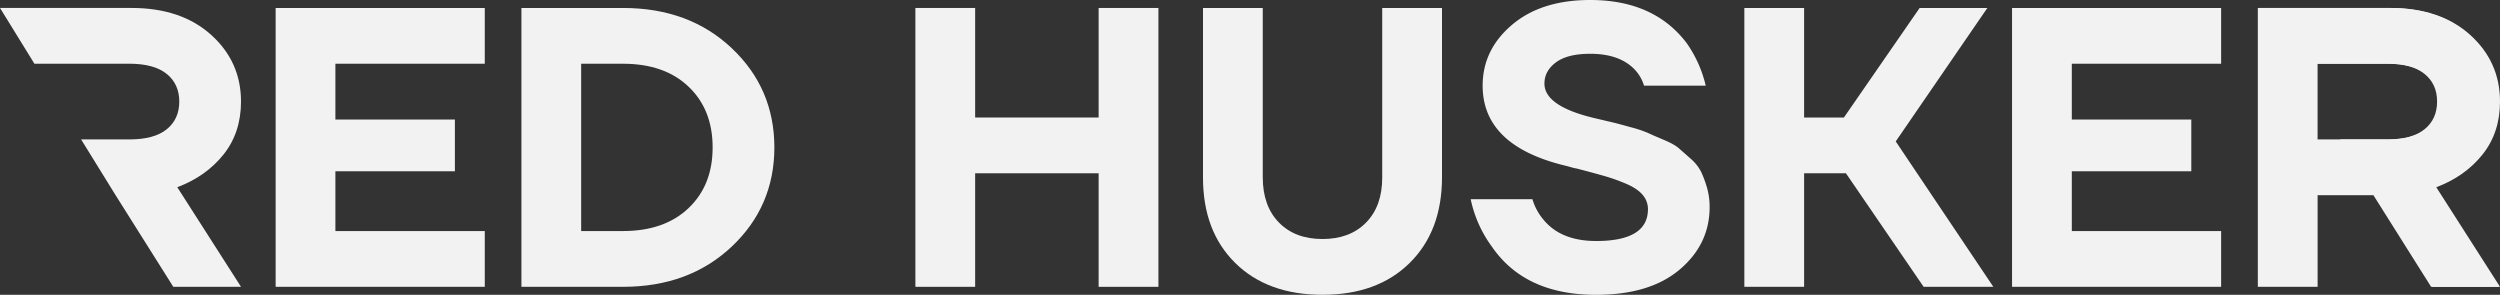 <?xml version="1.0" encoding="UTF-8"?> <svg xmlns="http://www.w3.org/2000/svg" viewBox="0 0 1776.12 209.43"><rect x="0" y="0" width="1776.12" height="209.43" fill="#333333" stroke="none"/><defs><style>.cls-1{fill:#f2f2f2;}</style></defs><title>Ресурс 14logoRH</title><g id="Слой_2" data-name="Слой 2"><g id="Слой_1-2" data-name="Слой 1"><path class="cls-1" d="M125.94,133l45.28,70.75H123.11l-41-65.09L57.62,99.05H92c11.67,0,20.52-2.4,26.45-7.2s8.92-11.4,8.92-19.69-3-14.86-8.92-19.65S103.65,45.27,92,45.27H24.45L0,5.65H93.39q35.39,0,56.61,19.11t21.22,47.4q0,22.11-12.46,37.66T125.94,133Z"></path><path class="cls-1" d="M1730.84,133l45.28,70.75H1728l-41-65.09-24.45-39.62h34.36c11.67,0,20.51-2.4,26.45-7.2s8.92-11.4,8.92-19.69-3-14.86-8.92-19.65-14.78-7.24-26.45-7.24h-67.53L1604.9,5.65h93.39q35.37,0,56.6,19.11t21.23,47.4q0,22.11-12.46,37.66T1730.84,133Z"></path><path class="cls-1" d="M195.83,203.77V5.66H344.41V45.28H238.28V84.9h84.9v36.79h-84.9v42.46H344.41v39.62Z"></path><path class="cls-1" d="M370.44,203.77V5.66h72.17q47,0,77.26,28.58t30.28,70.47q0,41.9-30.28,70.47t-77.26,28.59Zm42.45-39.62h29.72q29.43,0,46.56-16.28t17.12-43.16q0-26.88-17.12-43.16T442.61,45.28H412.89Z"></path><path class="cls-1" d="M650.34,203.77V5.66h42.45V83.49h87.73V5.66H823V203.77H780.52V123.11H692.79v80.66Z"></path><path class="cls-1" d="M854.67,125.94V5.66h42.45V125.94q0,20.37,11.46,32.12t31,11.75q19.53,0,31-11.75T982,125.94V5.66h42.46V125.94q0,38.2-22.93,60.85t-62,22.64q-39.06,0-62-22.64T854.67,125.94Z"></path><path class="cls-1" d="M1044.85,141.51h43.86a40.25,40.25,0,0,0,8.21,15q12.45,14.72,37.08,14.71,36.78,0,36.79-22.64a15.44,15.44,0,0,0-3.82-10.19q-3.83-4.51-11.89-7.92a133.08,133.08,0,0,0-15.57-5.52q-7.5-2.13-19.38-5.24a23.48,23.48,0,0,1-2.69-.56l-2.55-.71c-1-.28-1.93-.52-2.69-.71q-58.86-14.15-58.86-56.88,0-25.47,20.8-43.16T1129.75,0q45.29,0,68.49,30.56a86.48,86.48,0,0,1,13.58,30.29H1168a28.79,28.79,0,0,0-6.51-11.32q-10.76-11.33-31.7-11.32-16.12,0-24.34,6.08t-8.2,15.14q0,16.42,37.35,24.91l12,2.83q2.4.57,11.6,3.11a91.08,91.08,0,0,1,12.46,4.1q3.24,1.56,11,4.81t11,6.09q3.26,2.84,8.49,7.5a30.31,30.31,0,0,1,7.5,9.48,76,76,0,0,1,4.11,11.18,49.48,49.48,0,0,1,1.83,13.73q0,26.31-21.22,44.29t-59.43,18q-50.38,0-73.87-34A87.06,87.06,0,0,1,1044.85,141.51Z"></path><path class="cls-1" d="M1239.27,203.77V5.66h42.45V83.49H1310L1363.8,5.66h48.11l-65.09,94.81,69.34,103.3h-49.53l-55.19-80.66h-29.72v80.66Z"></path><path class="cls-1" d="M1429.46,203.77V5.66H1578V45.28H1471.91V84.9h84.9v36.79h-84.9v42.46H1578v39.62Z"></path><path class="cls-1" d="M1604.07,203.77V5.66h93.4q35.37,0,56.6,19.1t21.23,47.41q0,22.06-12.46,37.64T1730,133l45.29,70.76h-48.12l-41-65.1h-39.63v65.1Zm42.45-104.72h49.53q17.55,0,26.46-7.21t8.92-19.67q0-12.45-8.92-19.67t-26.46-7.22h-49.53Z"></path></g></g></svg> 
